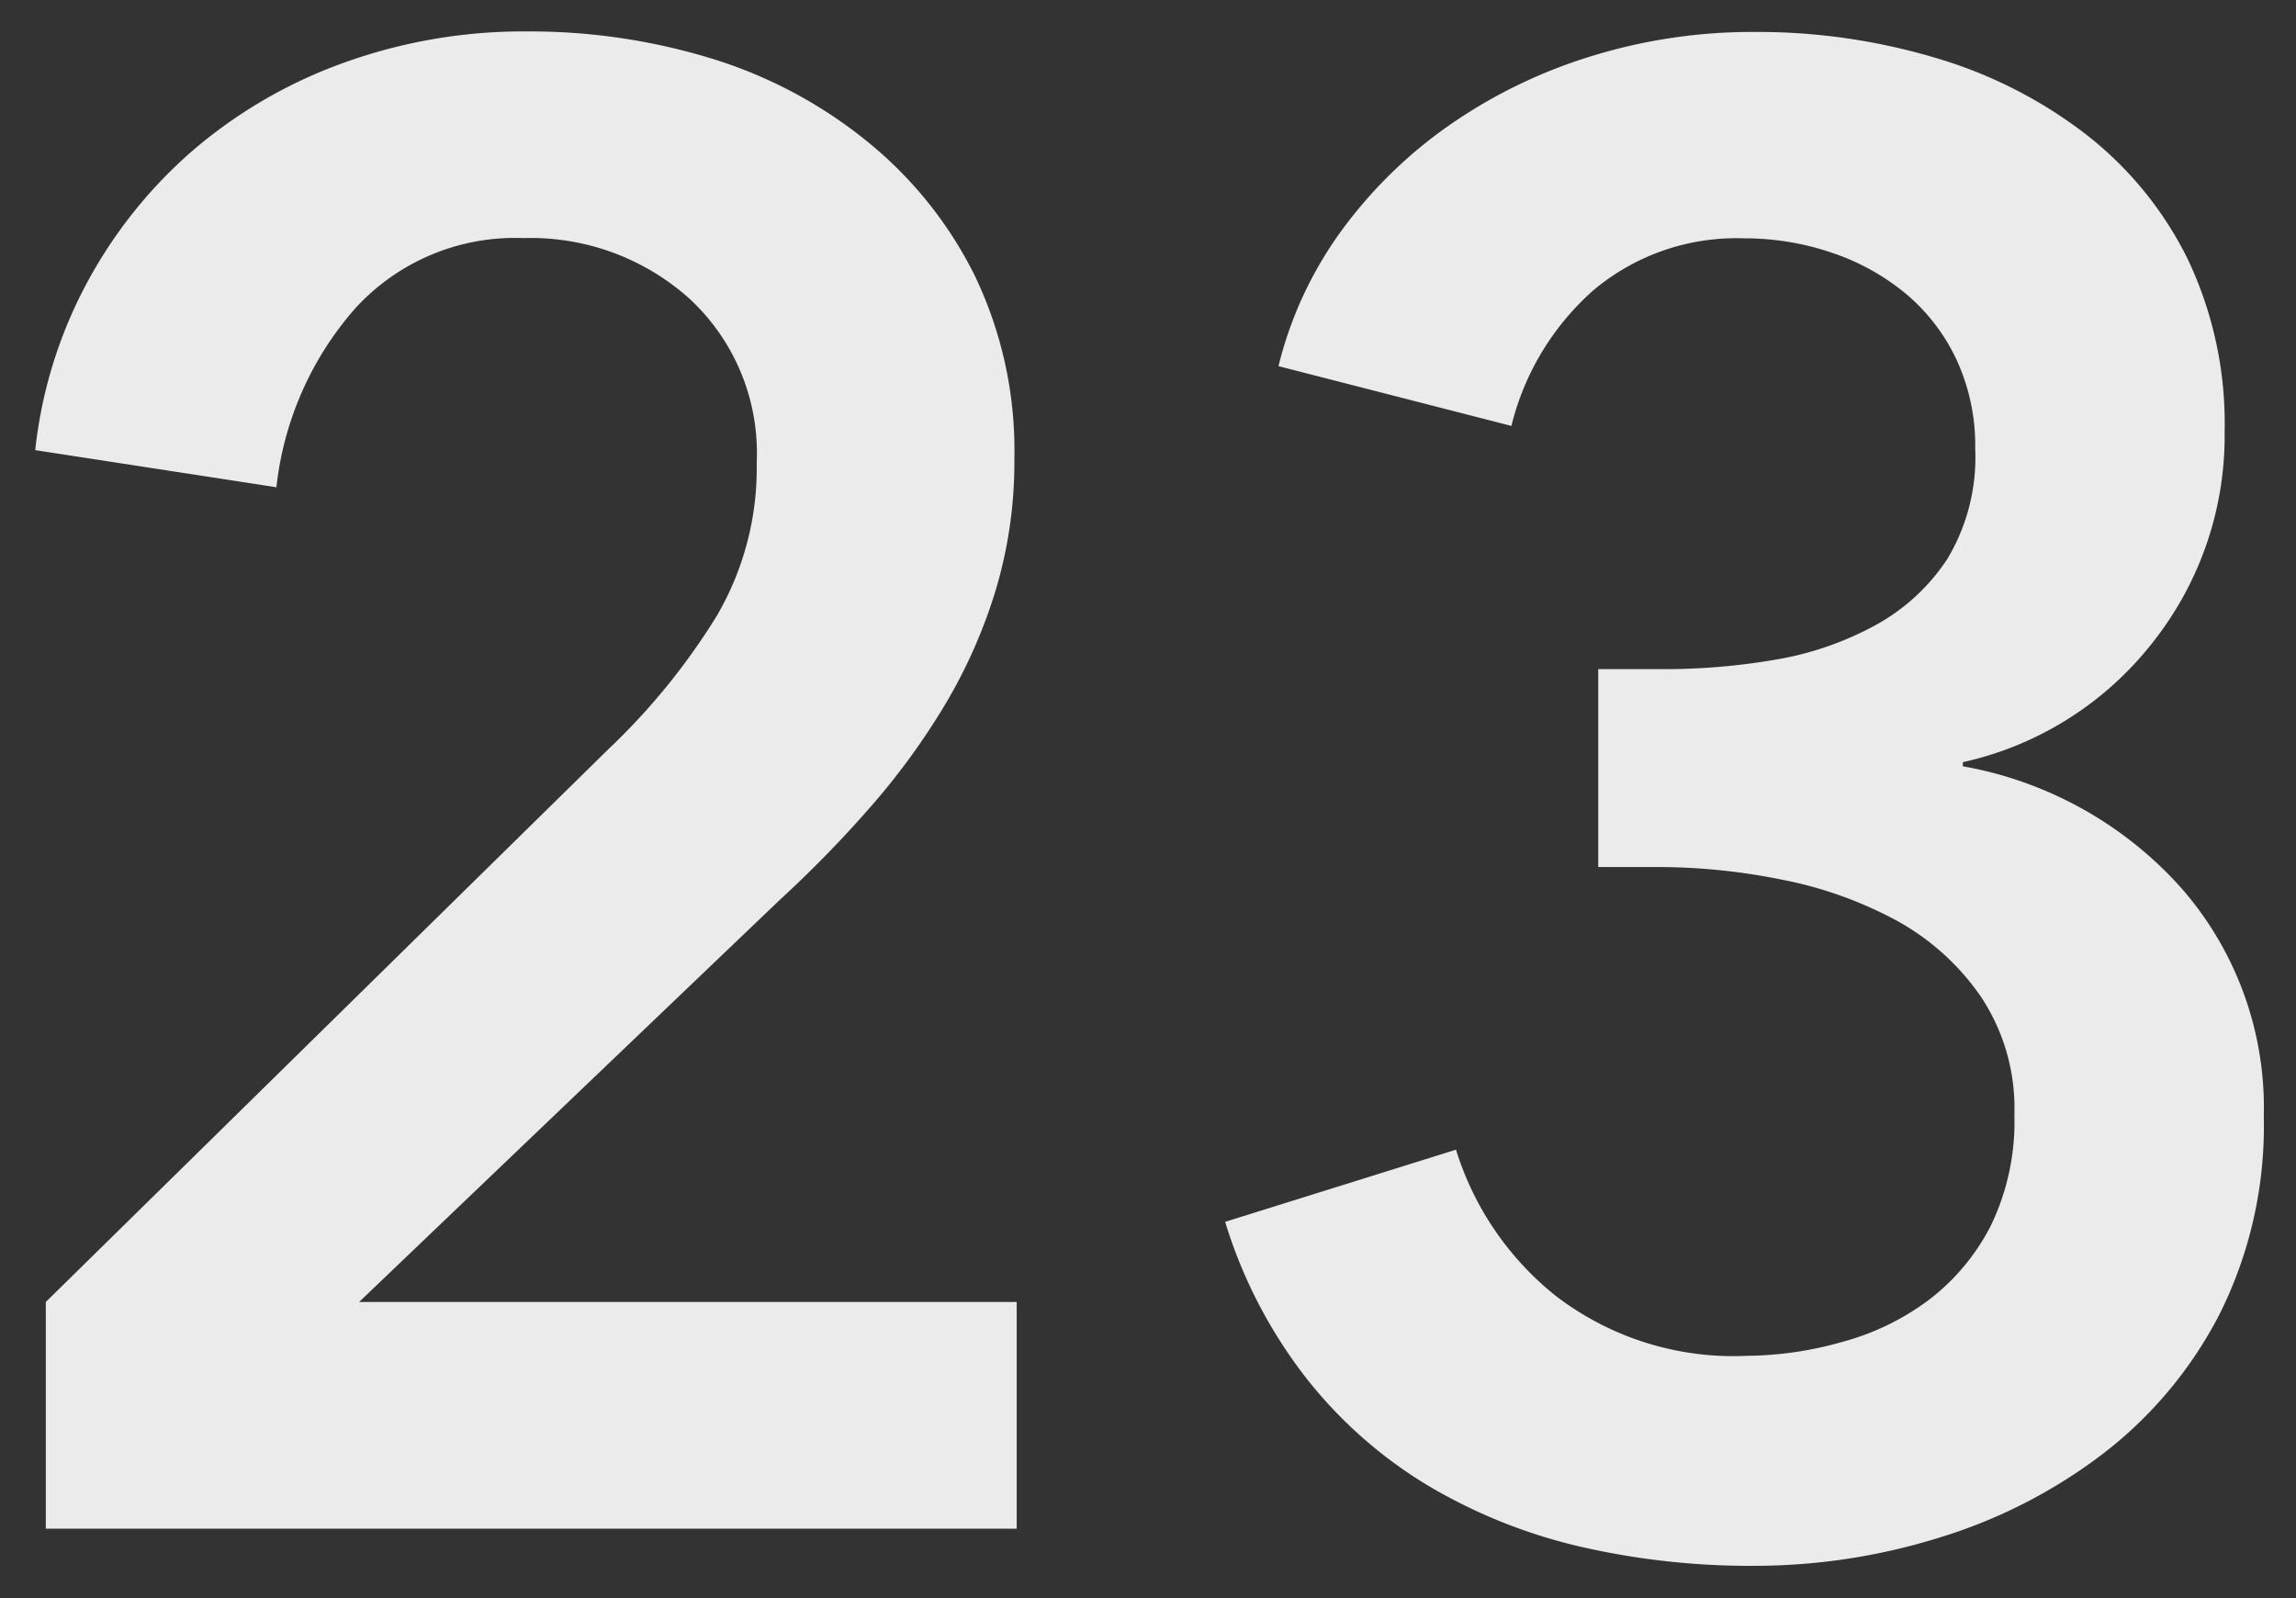 <svg xmlns="http://www.w3.org/2000/svg" width="35.643" height="24.808" viewBox="0 0 35.643 24.808">
  <rect x="0" y="0" width="35.643" height="24.808" fill="#333333" stroke="none"/>
  <path id="パス_407" data-name="パス 407" d="M-36.832-3.52-28.1-12.1a10.279,10.279,0,0,0,1.68-2.064,4.543,4.543,0,0,0,.624-2.384,3.266,3.266,0,0,0-1.04-2.544,3.69,3.69,0,0,0-2.576-.944,3.357,3.357,0,0,0-2.624,1.1,5.034,5.034,0,0,0-1.216,2.768l-3.744-.576a7.076,7.076,0,0,1,.8-2.592,7.282,7.282,0,0,1,1.632-2.048,7.477,7.477,0,0,1,2.32-1.36,8.214,8.214,0,0,1,2.9-.5,9.627,9.627,0,0,1,2.832.416A7.163,7.163,0,0,1-24.1-21.552a6.263,6.263,0,0,1,1.68,2.08,6.258,6.258,0,0,1,.624,2.864,6.931,6.931,0,0,1-.288,2.032,8.03,8.03,0,0,1-.784,1.776,10.892,10.892,0,0,1-1.152,1.584A18.263,18.263,0,0,1-25.44-9.76l-6.528,6.24H-21.76V0H-36.832Zm24.1-9.824h1.024A10.208,10.208,0,0,0-10-13.488a4.944,4.944,0,0,0,1.552-.528,3.134,3.134,0,0,0,1.136-1.04,3.063,3.063,0,0,0,.432-1.712,3.176,3.176,0,0,0-.288-1.376,2.985,2.985,0,0,0-.784-1.024,3.566,3.566,0,0,0-1.152-.64,4.18,4.18,0,0,0-1.36-.224,3.45,3.45,0,0,0-2.336.8,4.115,4.115,0,0,0-1.28,2.112l-3.616-.928a5.99,5.99,0,0,1,.976-2.1,7.113,7.113,0,0,1,1.664-1.632,7.91,7.91,0,0,1,2.192-1.072,8.451,8.451,0,0,1,2.56-.384,9.657,9.657,0,0,1,2.8.4,7.1,7.1,0,0,1,2.336,1.184,5.585,5.585,0,0,1,1.584,1.936,5.939,5.939,0,0,1,.576,2.688,5.159,5.159,0,0,1-1.1,3.248A5.151,5.151,0,0,1-7.072-11.9v.064A5.935,5.935,0,0,1-3.7-9.968,5.174,5.174,0,0,1-2.4-6.4a6.525,6.525,0,0,1-.688,3.072A6.465,6.465,0,0,1-4.912-1.152,8.08,8.08,0,0,1-7.456.144,9.659,9.659,0,0,1-10.3.576a11.742,11.742,0,0,1-2.72-.3,8.3,8.3,0,0,1-2.352-.944,6.98,6.98,0,0,1-1.888-1.664,7.514,7.514,0,0,1-1.264-2.432l3.584-1.12a4.668,4.668,0,0,0,1.552,2.272,4.53,4.53,0,0,0,2.96.928A5.563,5.563,0,0,0-8.944-2.9,3.947,3.947,0,0,0-7.6-3.552,3.388,3.388,0,0,0-6.64-4.7a3.7,3.7,0,0,0,.368-1.728A3.121,3.121,0,0,0-6.8-8.272,3.822,3.822,0,0,0-8.128-9.456,6.254,6.254,0,0,0-9.9-10.08a9.7,9.7,0,0,0-1.872-.192h-.96Z" transform="translate(37.543 23.732)" fill="#ebebeb" stroke="rgba(0,0,0,0)" stroke-miterlimit="10" stroke-width="1"/>
</svg>

